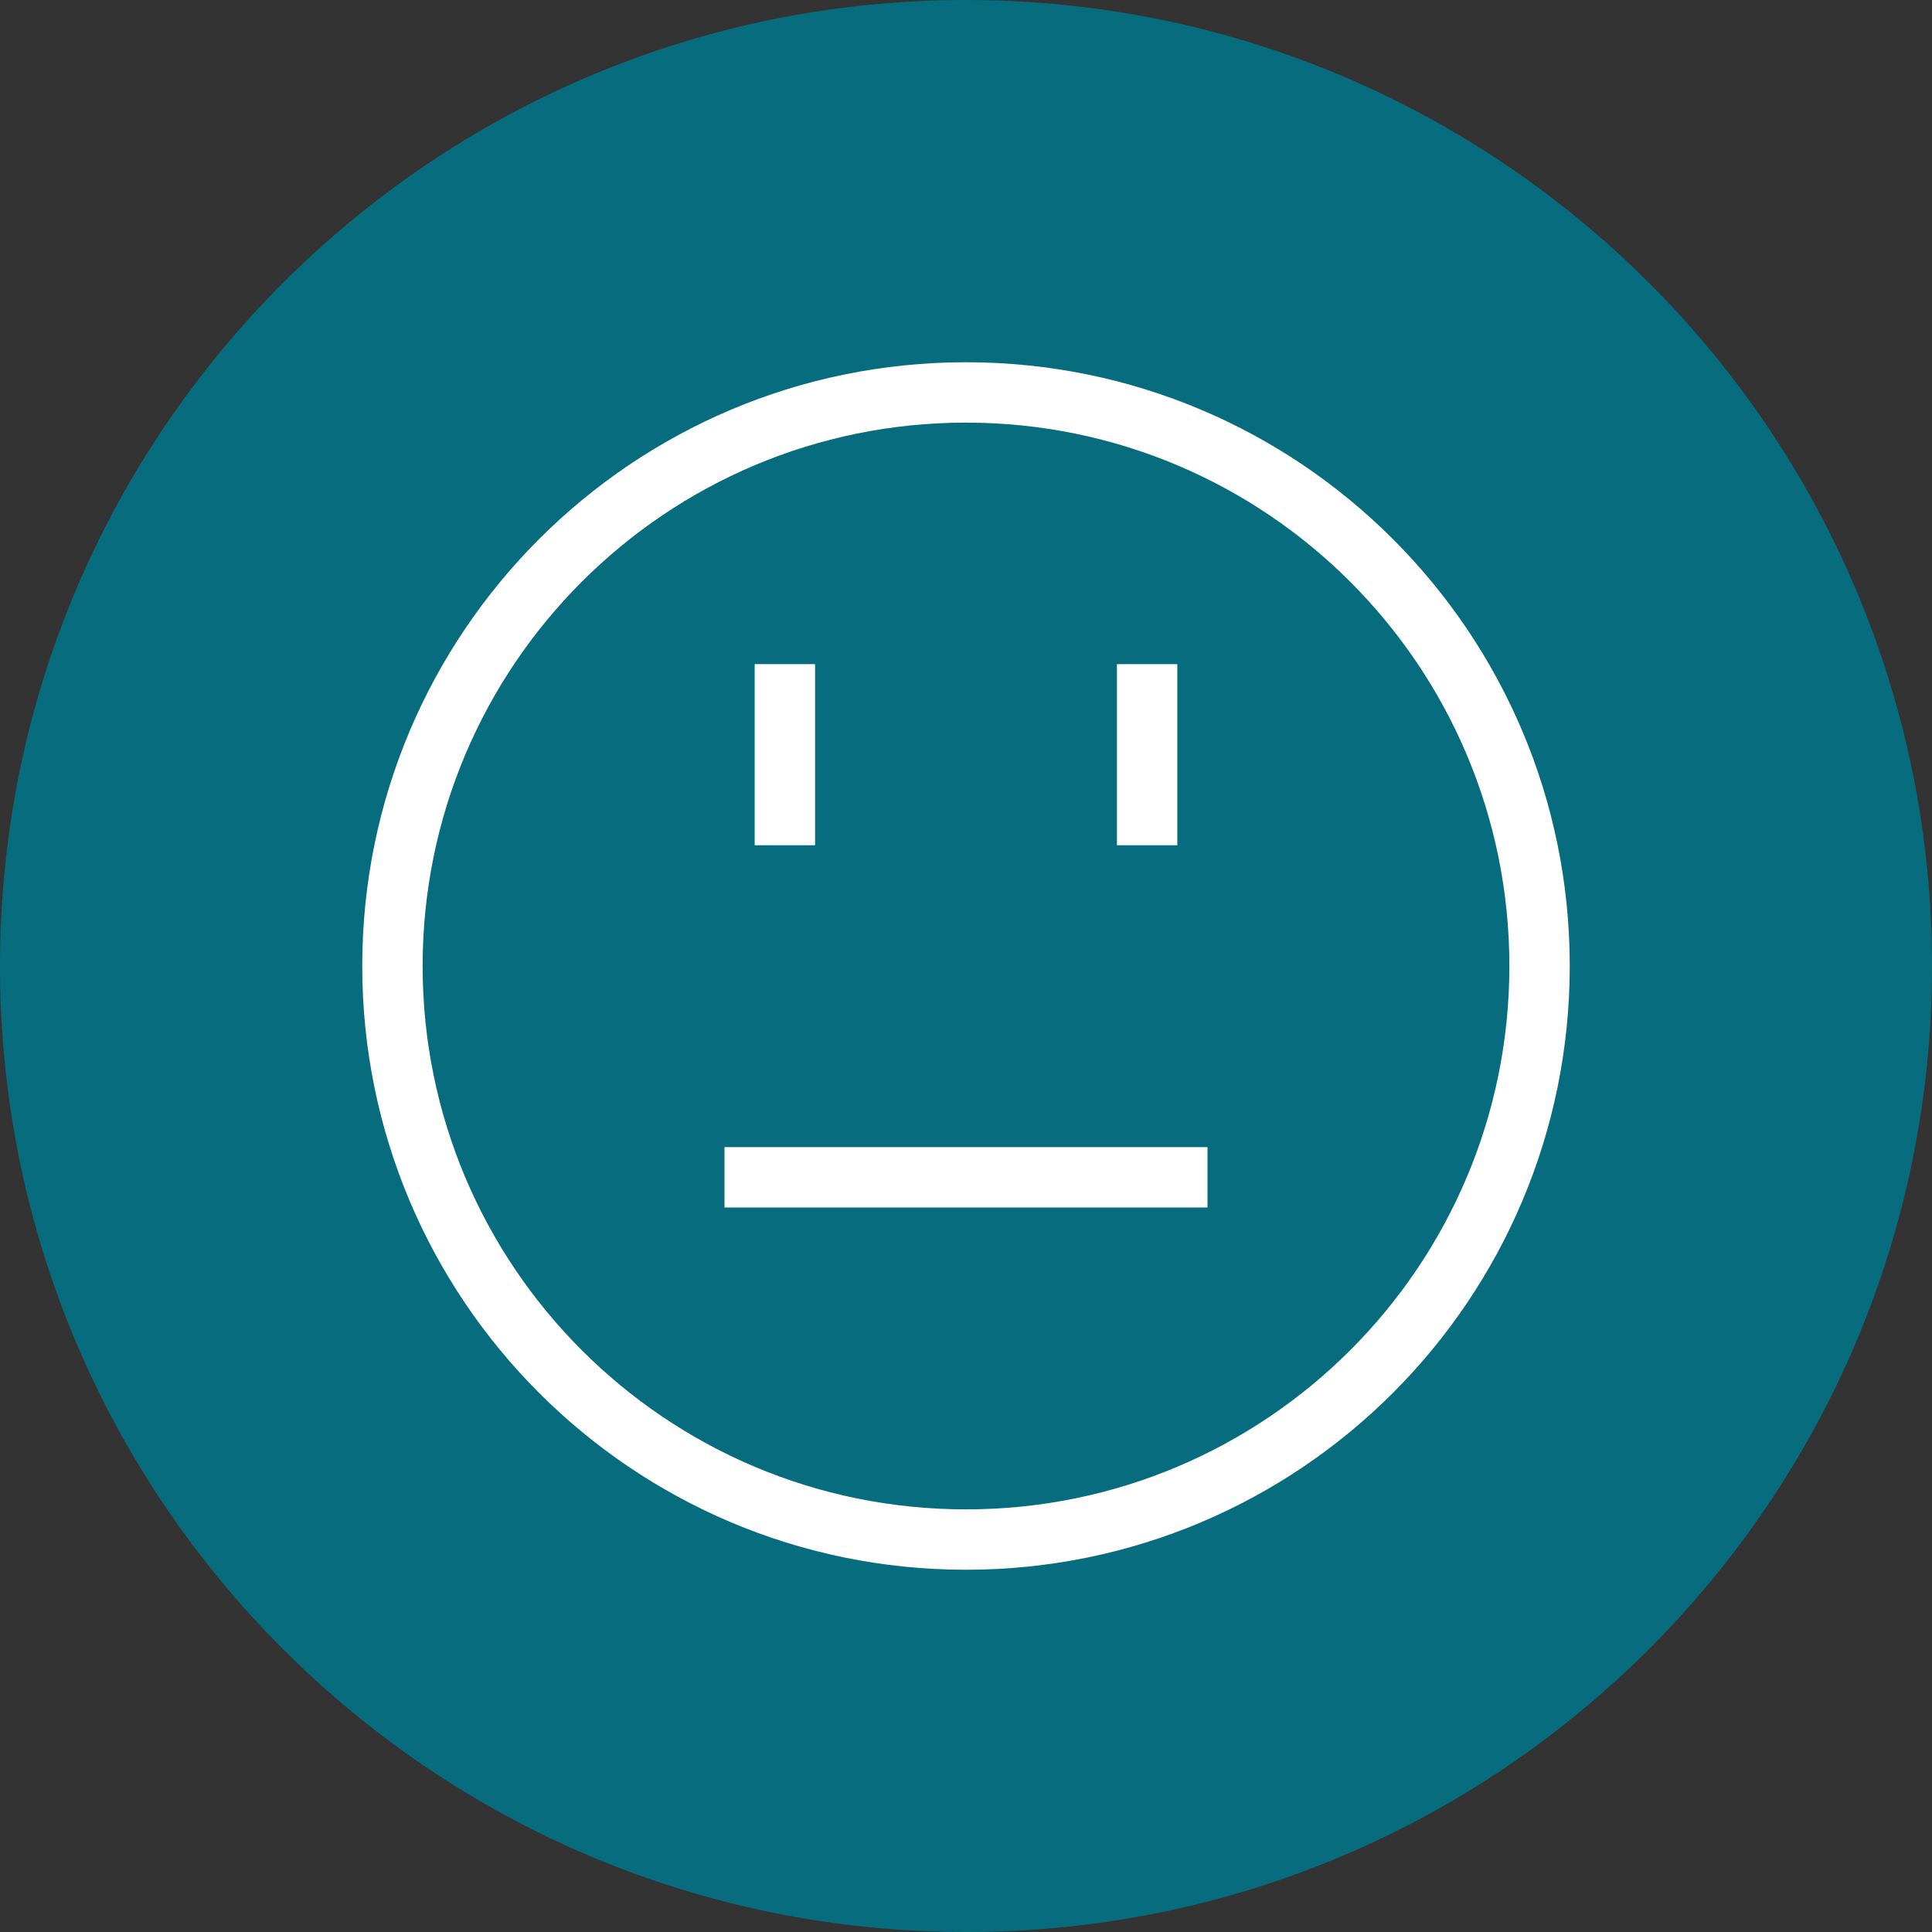 <svg width="160" height="160" viewBox="0 0 160 160" fill="none" xmlns="http://www.w3.org/2000/svg">
<rect x="0" y="0" width="160" height="160" fill="#333333" stroke="none"/>
<g clip-path="url(#clip0_1124_49884)">
<path d="M80 160C124.183 160 160 124.183 160 80C160 35.817 124.183 0 80 0C35.817 0 0 35.817 0 80C0 124.183 35.817 160 80 160Z" fill="#076D7E"/>
<path fill-rule="evenodd" clip-rule="evenodd" d="M80 125C104.853 125 125 104.853 125 80C125 55.147 104.853 35 80 35C55.147 35 35 55.147 35 80C35 104.853 55.147 125 80 125ZM80 130C107.614 130 130 107.614 130 80C130 52.386 107.614 30 80 30C52.386 30 30 52.386 30 80C30 107.614 52.386 130 80 130Z" fill="white"/>
<path fill-rule="evenodd" clip-rule="evenodd" d="M62.5 70V55H67.5V70H62.5ZM92.5 70V55H97.5V70H92.5Z" fill="white"/>
<path d="M60 95H100V100H60V95Z" fill="white"/>
</g>
<defs>
<clipPath id="clip0_1124_49884">
<rect width="160" height="160" fill="white"/>
</clipPath>
</defs>
</svg>
